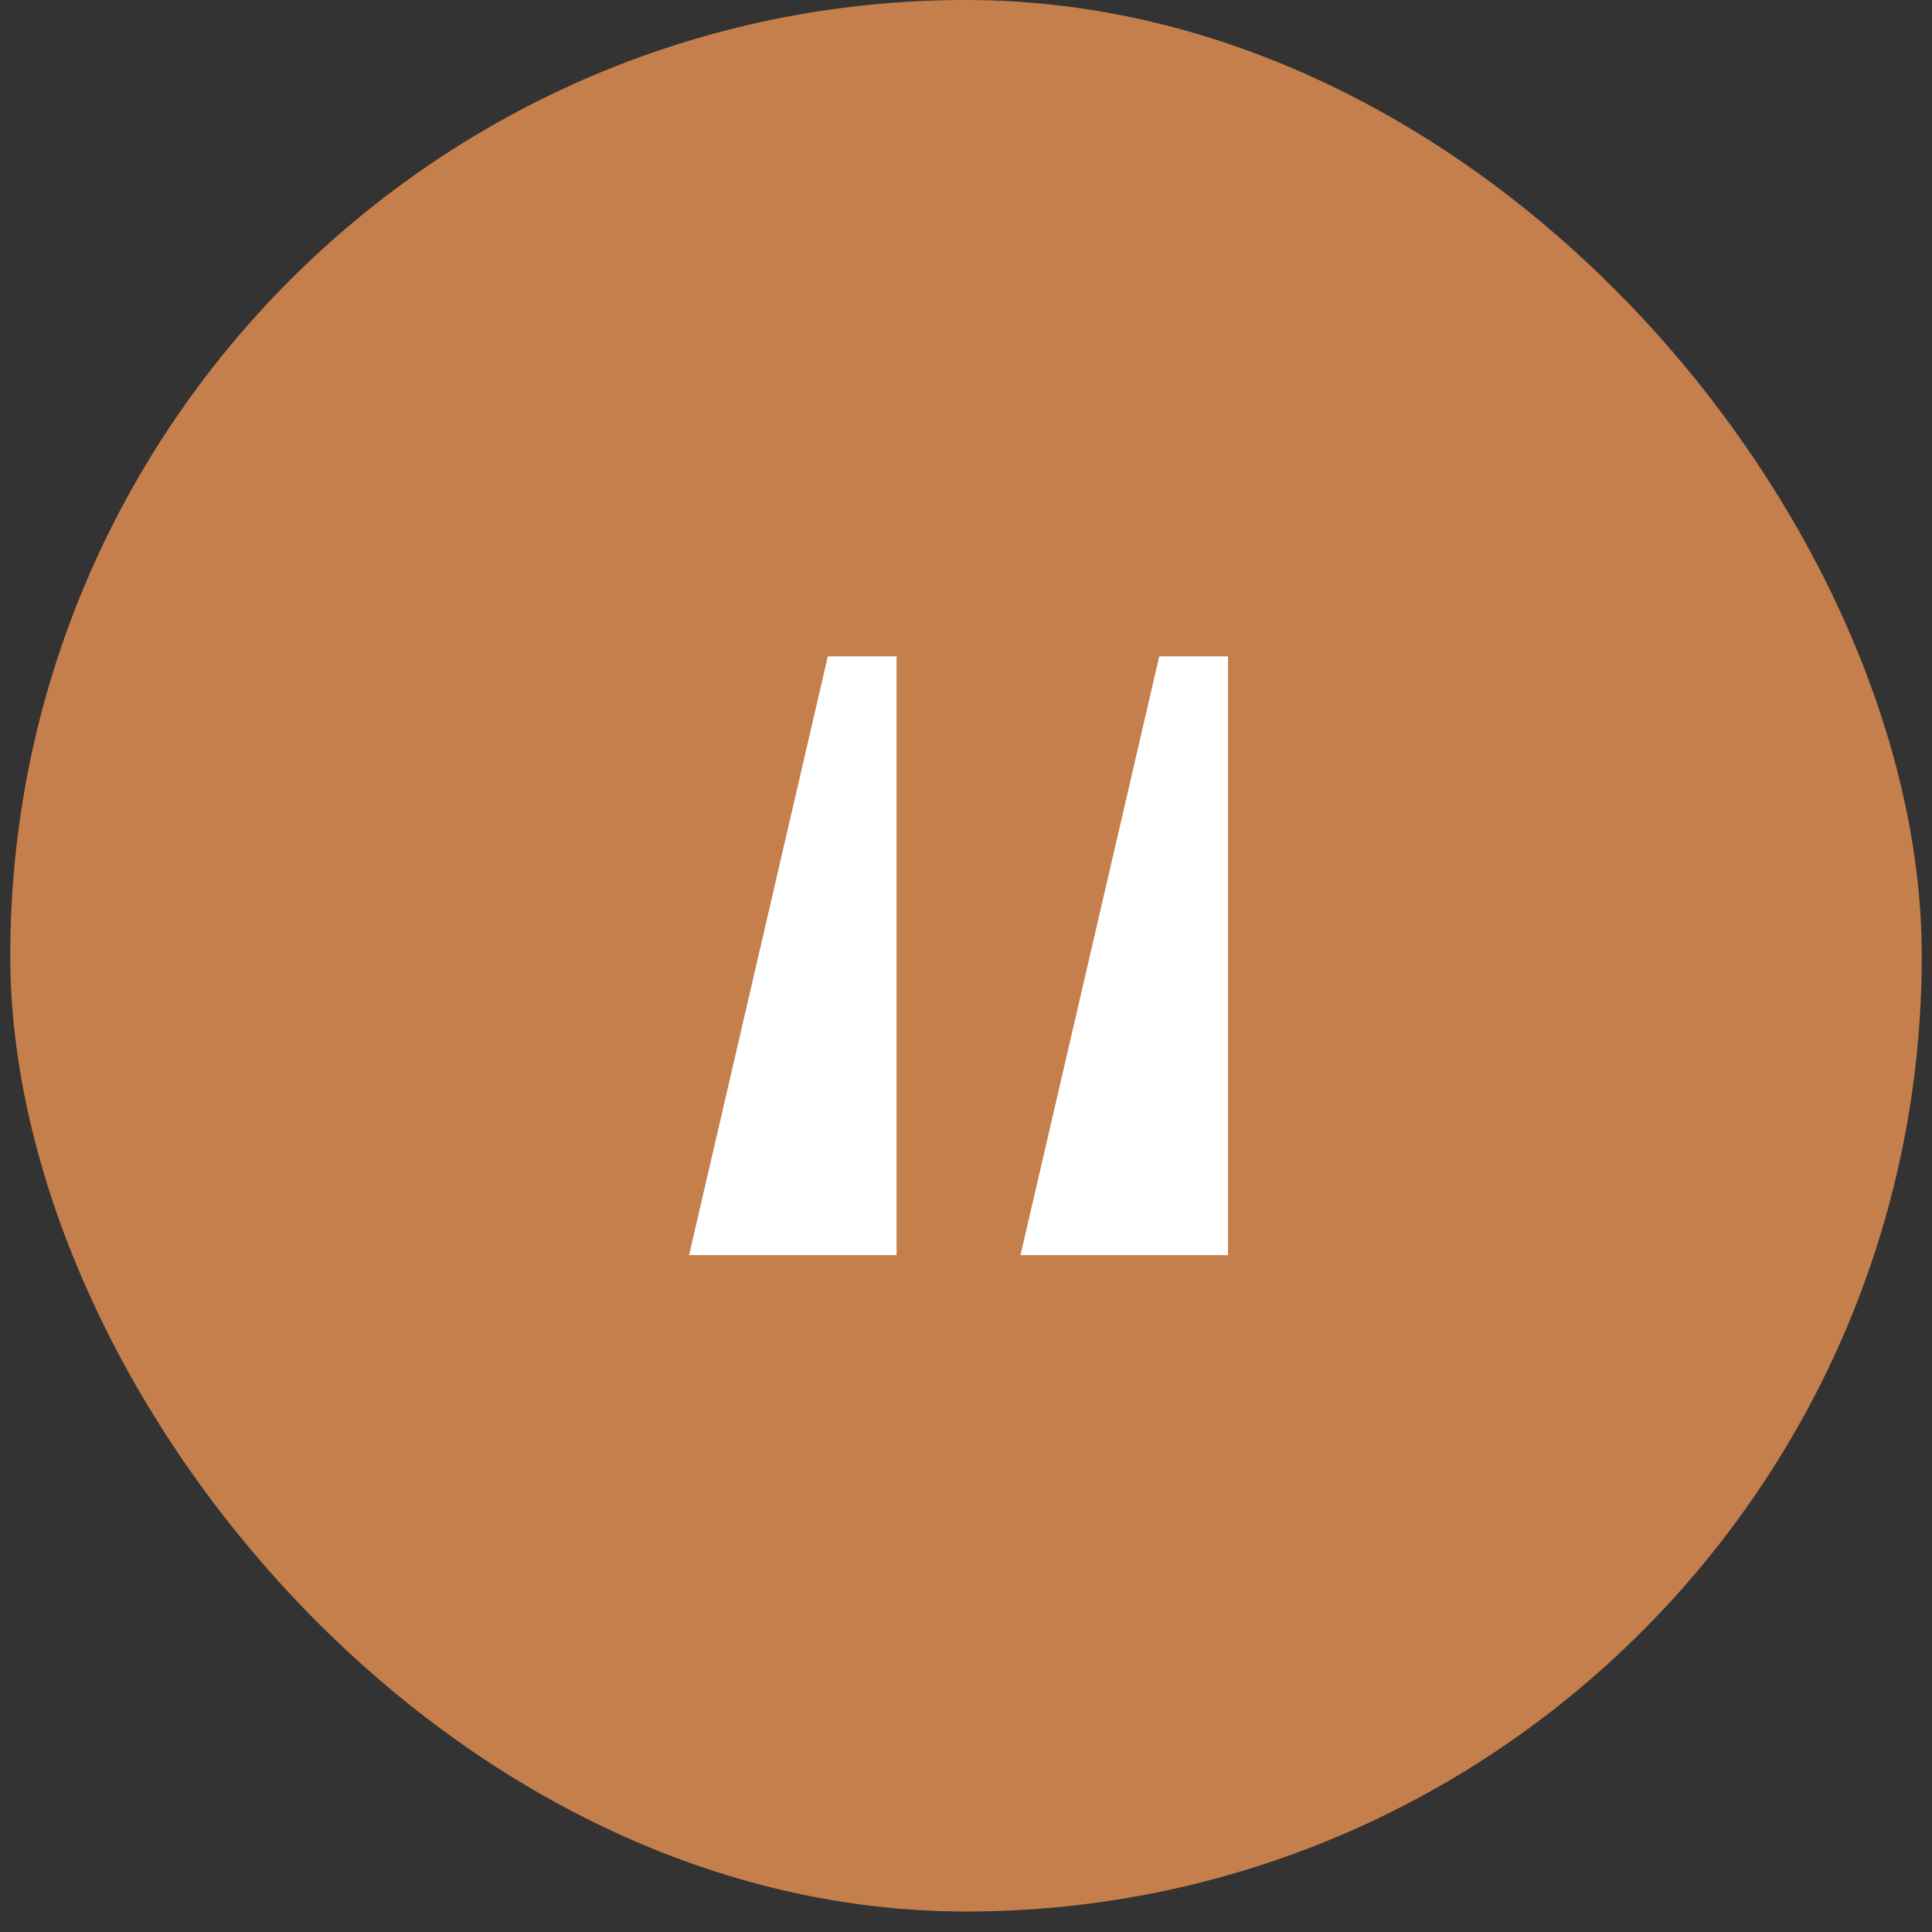 <svg xmlns="http://www.w3.org/2000/svg" width="74" height="74" viewBox="0 0 74 74" fill="none"><rect x="0" y="0" width="74" height="74" fill="#333333" stroke="none"/><rect x="0.393" width="73.215" height="73.215" rx="36.607" fill="#C57F4D"></rect><path d="M44.402 25.14H47.034V48.075H39.087L44.402 25.14ZM31.708 25.14H34.34V48.075H26.393L31.708 25.14Z" fill="white"></path></svg>